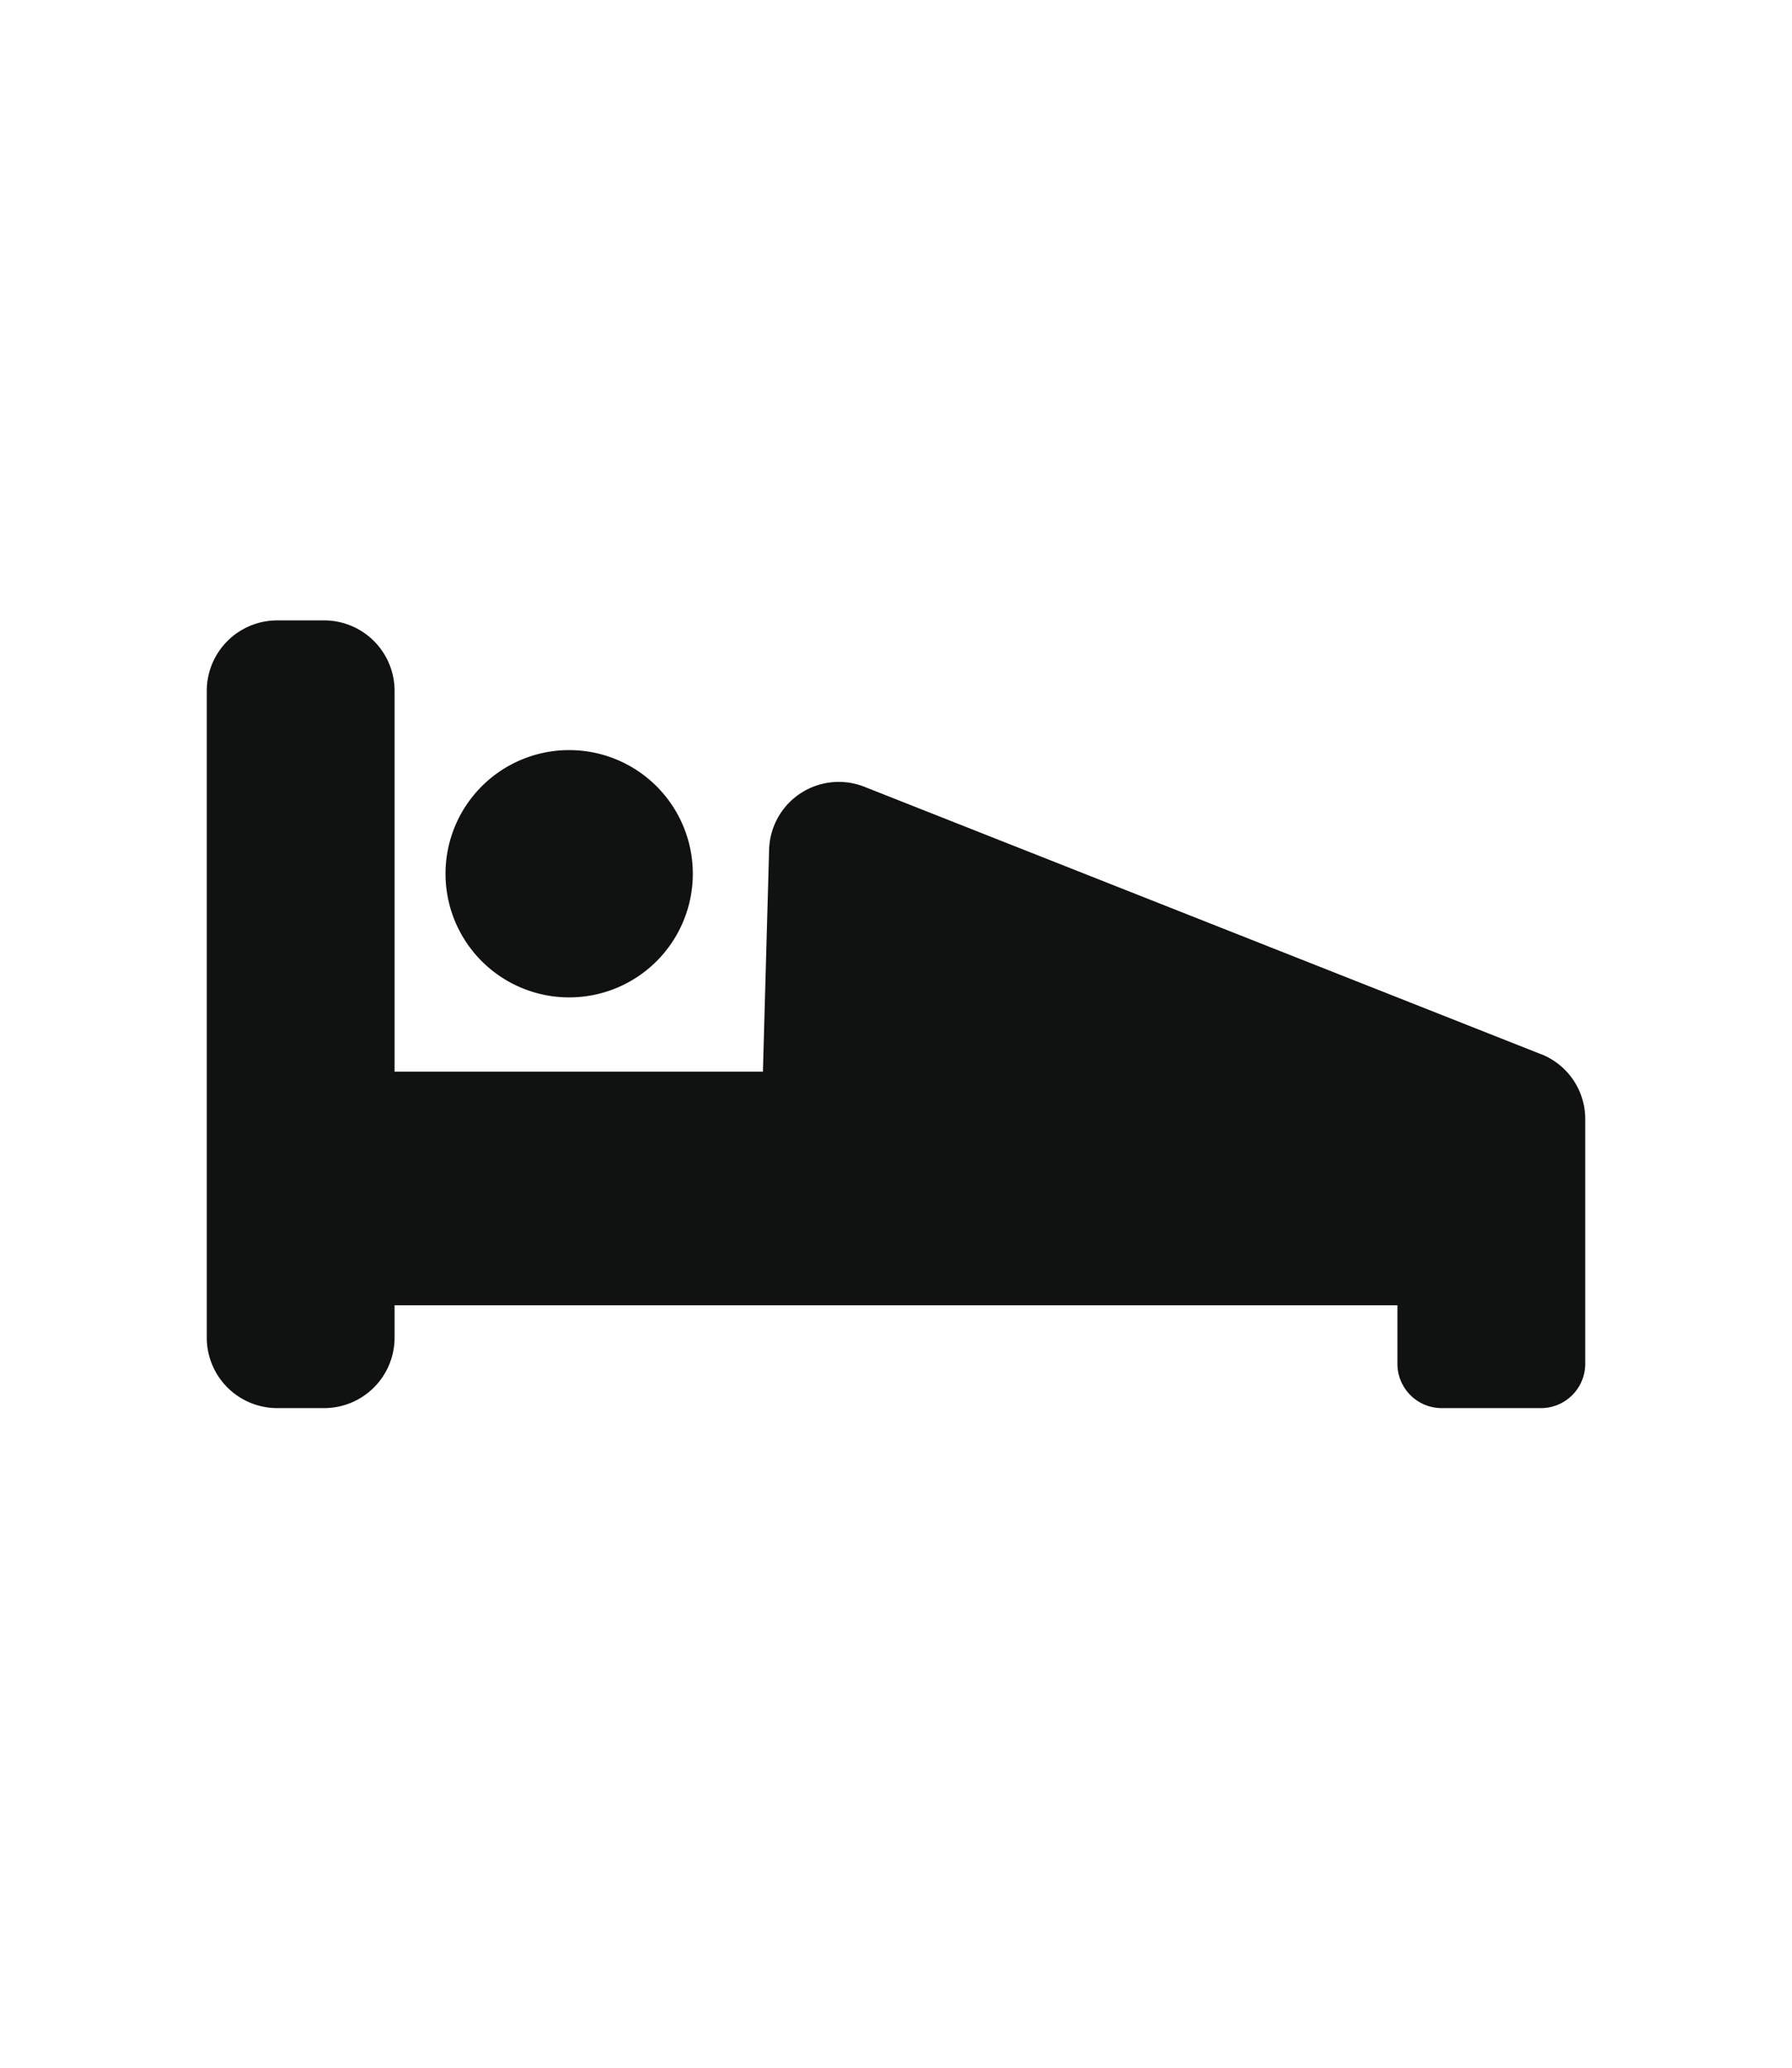 <svg xmlns="http://www.w3.org/2000/svg" width="26" height="30" viewBox="0 0 26 30">
  <g id="グループ_2965" data-name="グループ 2965" transform="translate(-174 -585)">
    <g id="グループ_2848" data-name="グループ 2848" transform="translate(12366.039 -1143.235)">
      <path id="パス_17254" data-name="パス 17254" d="M868.322,136.531l-9.82-3.881a1.011,1.011,0,0,0-1.382.912l-.09,3.222h-5.344v-5.525a1.023,1.023,0,0,0-1.023-1.023h-.679a1.023,1.023,0,0,0-1.023,1.023v9.383a1.023,1.023,0,0,0,1.023,1.023h.679a1.023,1.023,0,0,0,1.023-1.023v-.469h14.55v.849a.643.643,0,0,0,.643.643h1.439a.643.643,0,0,0,.643-.643V137.47a1.011,1.011,0,0,0-.639-.94" transform="translate(-13038 1607)" fill="#101111"/>
      <path id="パス_17255" data-name="パス 17255" d="M867.268,142.805a1.794,1.794,0,1,0-1.794-1.794,1.794,1.794,0,0,0,1.794,1.794" transform="translate(-13051.049 1599.901)" fill="#101111"/>
    </g>
    <rect id="長方形_3611" data-name="長方形 3611" width="26" height="30" transform="translate(174 585)" fill="none"/>
  </g>
</svg>
